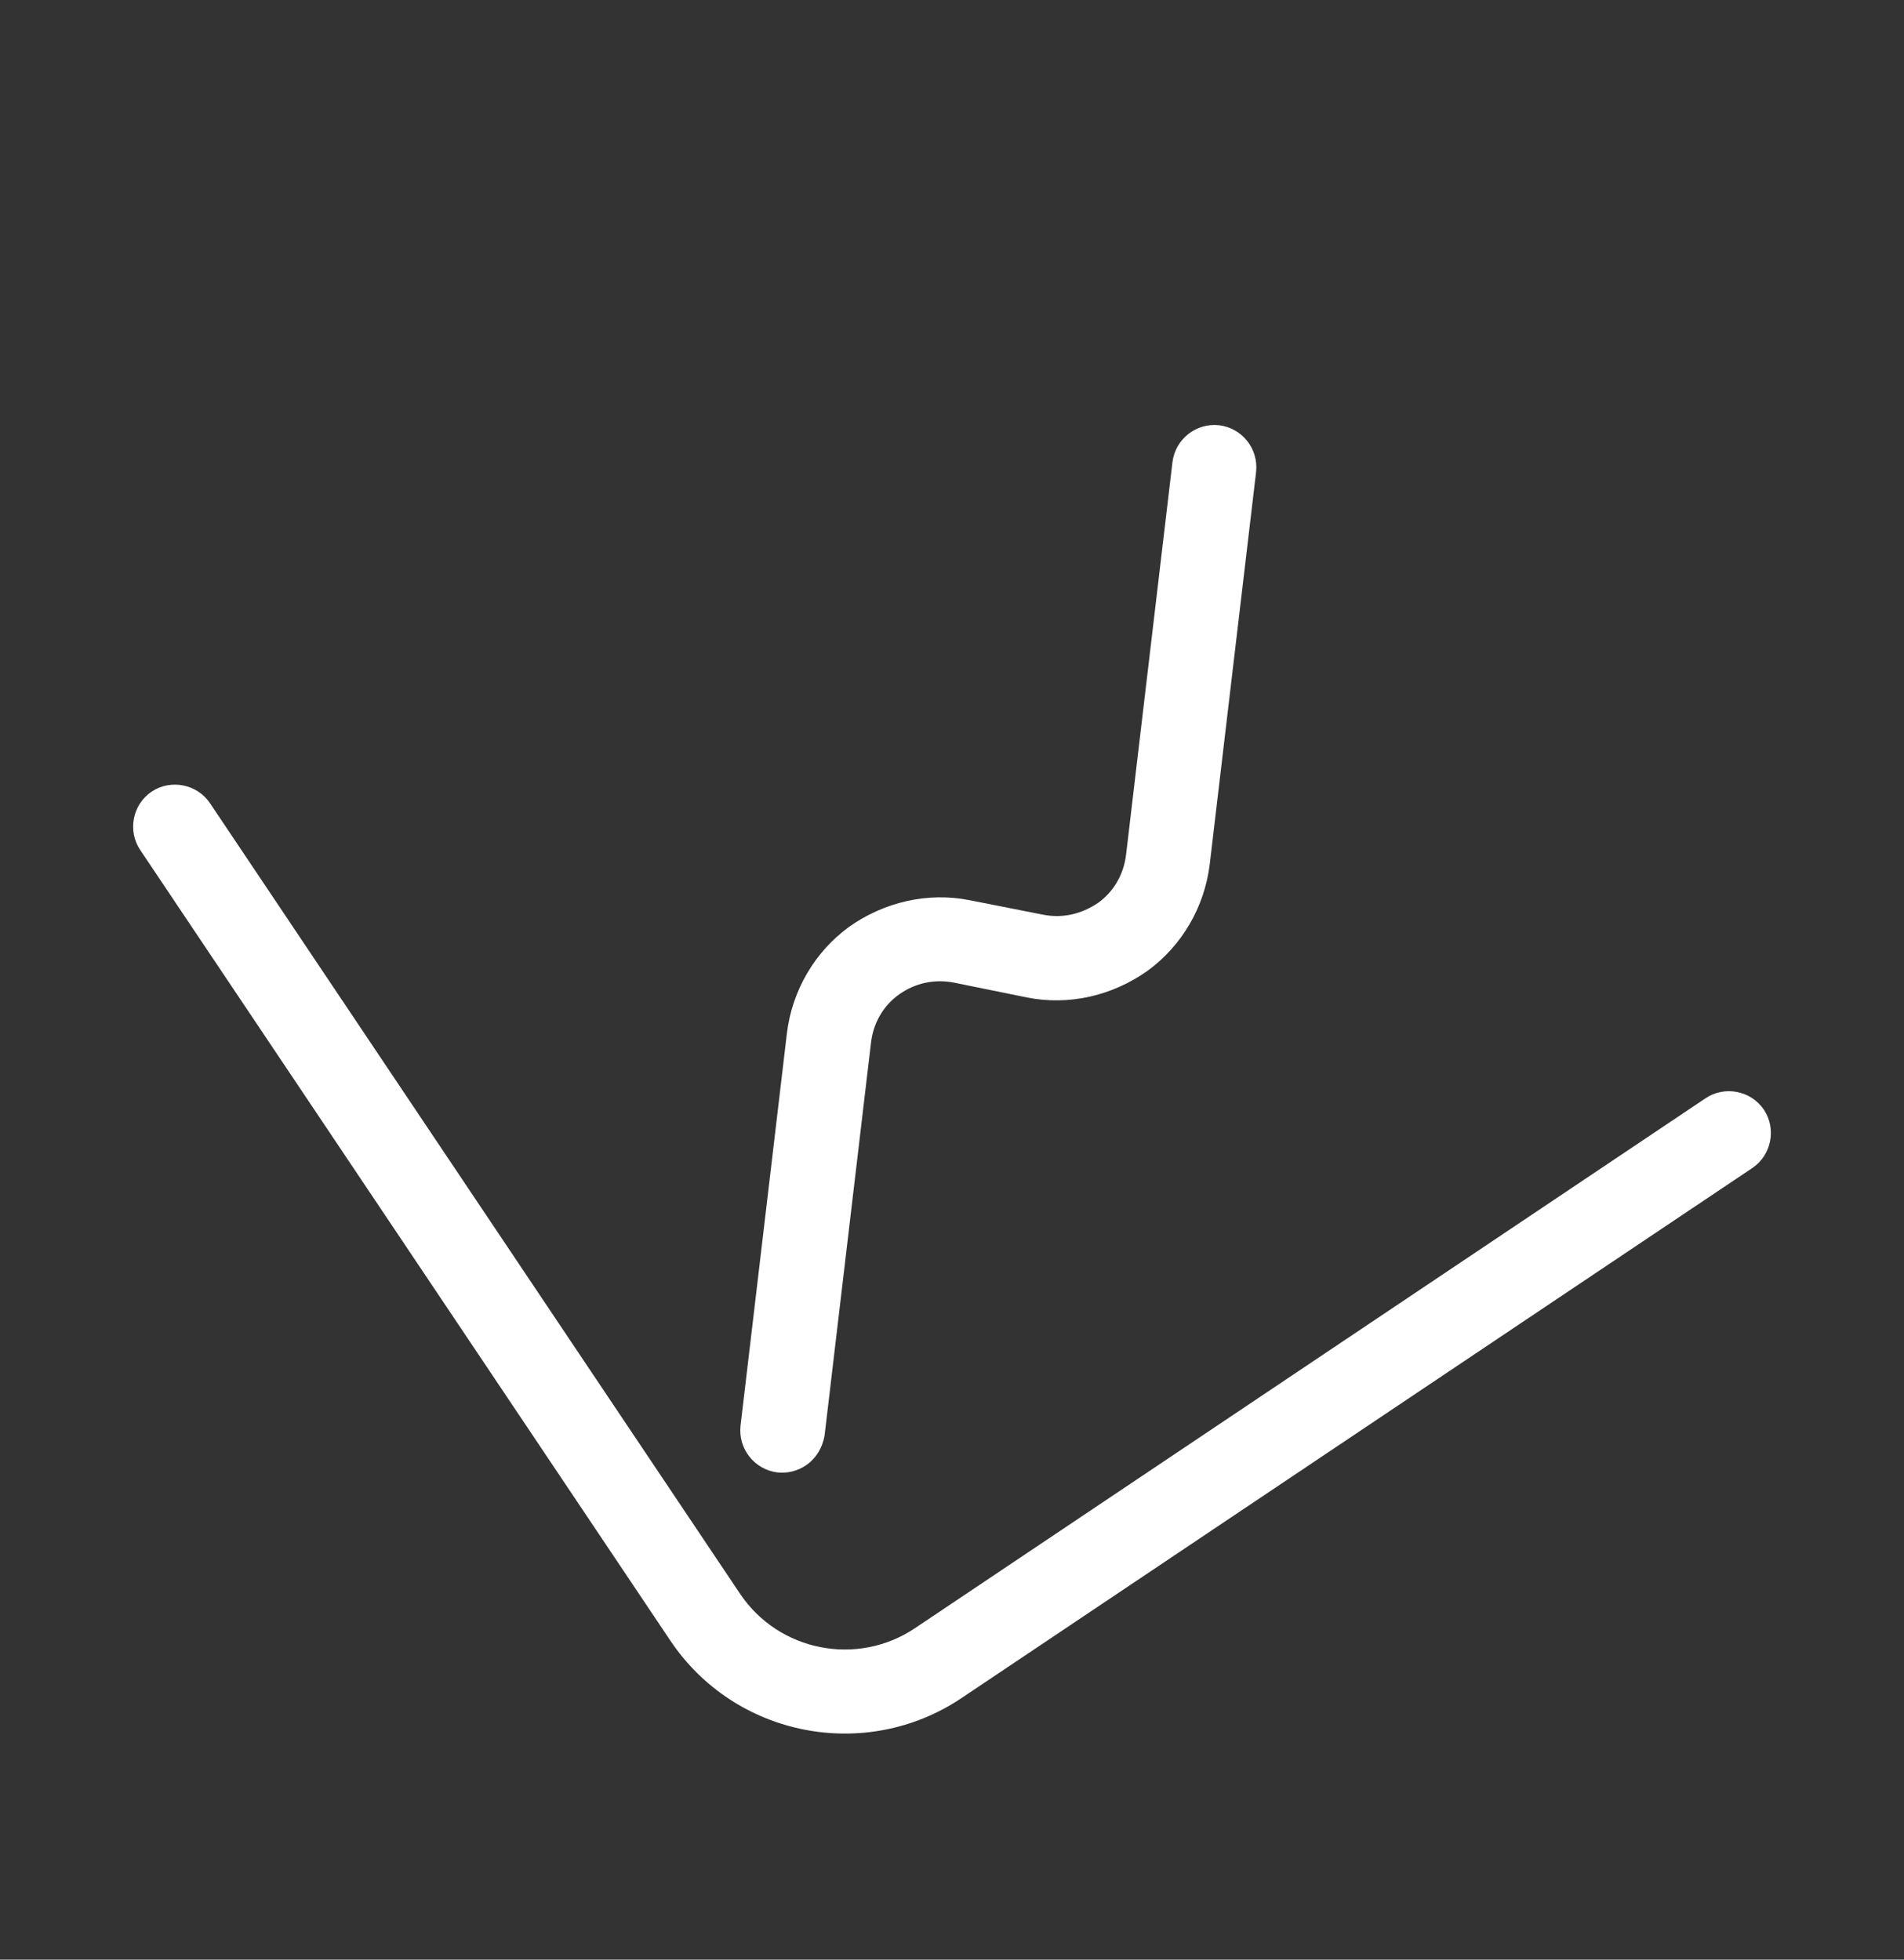 <?xml version="1.0" encoding="UTF-8"?> <svg xmlns="http://www.w3.org/2000/svg" width="34" height="35" viewBox="0 0 34 35" fill="none"><rect x="0" y="0" width="34" height="35" fill="#333333" stroke="none"/> <path d="M31.292 20.861L17.172 30.327C15.453 31.48 13.121 31.02 11.969 29.3L2.503 15.18C2.274 14.839 2.367 14.367 2.708 14.139C3.048 13.911 3.52 14.004 3.749 14.344L13.215 28.465C13.905 29.495 15.307 29.771 16.337 29.081L30.457 19.615C30.798 19.386 31.269 19.479 31.498 19.82C31.726 20.16 31.633 20.632 31.292 20.861Z" fill="white"></path> <path d="M14.388 26.174C14.246 26.269 14.064 26.32 13.88 26.298C13.473 26.246 13.178 25.878 13.224 25.462L14.052 18.454C14.144 17.694 14.547 17.002 15.162 16.554C15.782 16.114 16.561 15.929 17.31 16.077L18.628 16.337C18.975 16.405 19.308 16.327 19.607 16.127C19.892 15.923 20.068 15.612 20.109 15.26L20.937 8.252C20.989 7.844 21.357 7.549 21.773 7.595C22.181 7.647 22.476 8.015 22.43 8.431L21.602 15.439C21.509 16.199 21.106 16.891 20.492 17.339C19.863 17.784 19.093 17.964 18.343 17.816L17.034 17.55C16.687 17.482 16.34 17.558 16.055 17.761C15.77 17.964 15.593 18.275 15.553 18.628L14.725 25.636C14.686 25.866 14.562 26.058 14.388 26.174Z" fill="white"></path> </svg> 